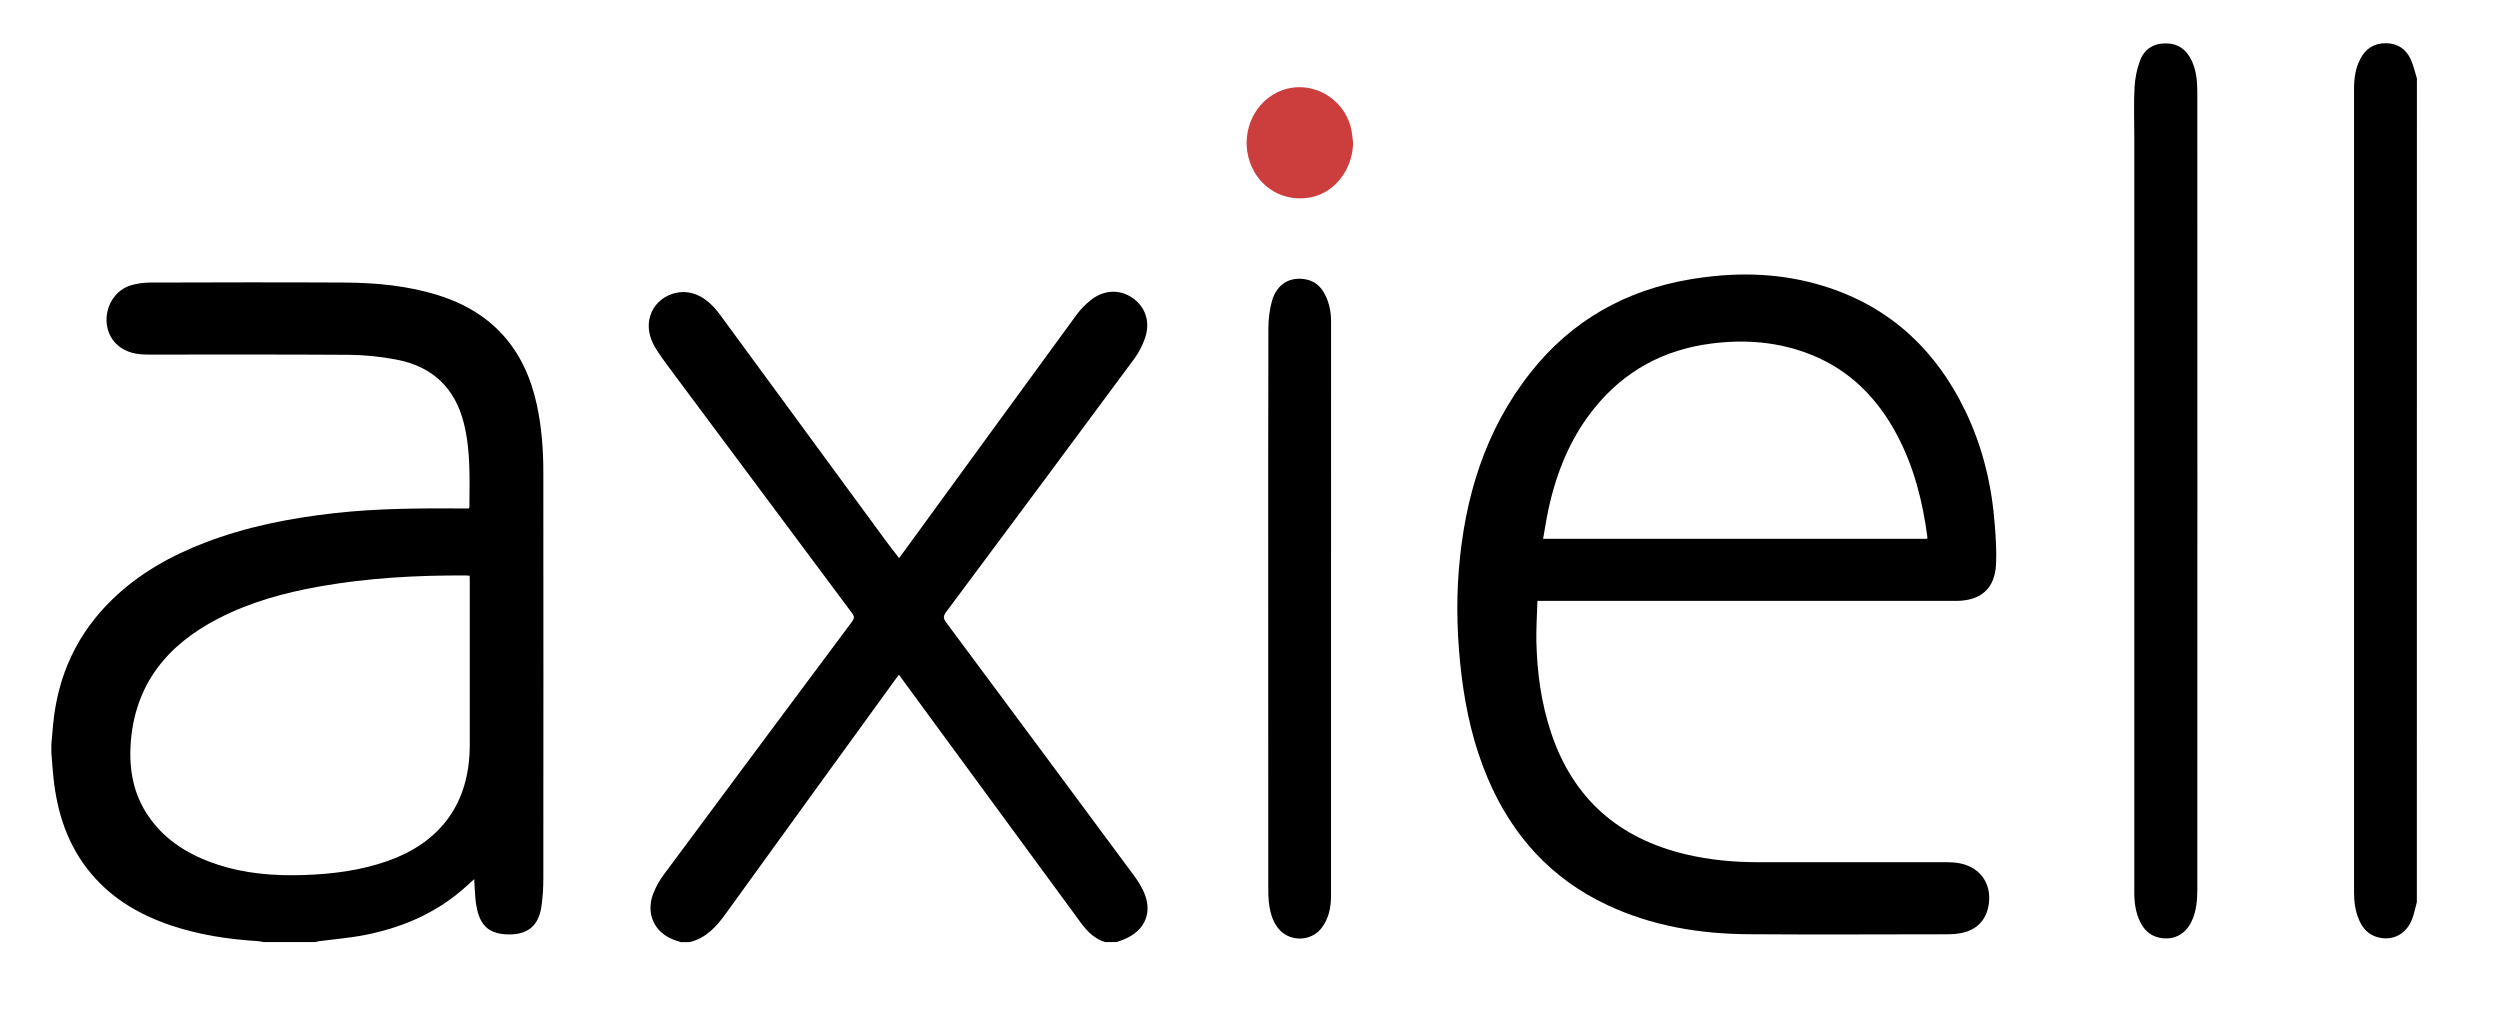 <?xml version="1.0" encoding="utf-8"?>
<!-- Generator: Adobe Illustrator 23.0.1, SVG Export Plug-In . SVG Version: 6.00 Build 0)  -->
<svg version="1.1" id="Layer_1" xmlns="http://www.w3.org/2000/svg" xmlns:xlink="http://www.w3.org/1999/xlink" x="0px" y="0px"
	 viewBox="0 0 420 170" style="enable-background:new 0 0 420 170;" xml:space="preserve">
<style type="text/css">
	.st0{fill:#CC3D3D;}
	.st1{fill:#07273F;}
</style>
<g>
	<path d="M8.63,125.04c0.1-1.13,0.19-2.26,0.3-3.39c0.79-8.22,4.05-15.27,10.01-21.02c4.45-4.29,9.73-7.25,15.45-9.45
		c6.99-2.69,14.27-4.12,21.69-4.96c7.34-0.83,14.7-0.84,22.06-0.8c0.21,0,0.43,0,0.6,0c0.07-0.1,0.12-0.14,0.12-0.19
		c0.02-4.71,0.23-9.43-0.92-14.08c-1.5-6.05-5.36-9.62-11.4-10.75c-2.59-0.49-5.25-0.77-7.87-0.79
		c-11.27-0.08-22.54-0.03-33.81-0.04c-1.9,0-3.72-0.32-5.17-1.65c-3.2-2.92-1.93-8.65,2.25-9.97c1.02-0.32,2.14-0.47,3.22-0.48
		c10.92-0.03,21.83-0.06,32.75,0c5.33,0.03,10.62,0.53,15.74,2.14c9.11,2.86,14.51,9.06,16.52,18.32c0.82,3.75,1.11,7.55,1.11,11.37
		c0.02,22.79,0.02,45.57,0,68.36c0,1.52-0.1,3.06-0.31,4.56c-0.46,3.33-2.34,4.86-5.71,4.76c-2.93-0.09-4.45-1.32-5.11-4.19
		c-0.15-0.63-0.23-1.29-0.29-1.94c-0.09-1.02-0.12-2.04-0.19-3.16c-0.76,0.69-1.43,1.32-2.13,1.91c-4.74,4.02-10.29,6.32-16.31,7.49
		c-2.53,0.5-5.13,0.7-7.69,1.04c-0.18,0.02-0.35,0.09-0.53,0.14c-2.89,0-5.79,0-8.68,0c-0.34-0.05-0.68-0.14-1.02-0.16
		c-4.96-0.31-9.85-1.05-14.58-2.64c-5.2-1.75-9.82-4.42-13.4-8.68c-3.97-4.72-5.76-10.3-6.37-16.33c-0.13-1.32-0.22-2.64-0.33-3.96
		C8.63,126.02,8.63,125.53,8.63,125.04z M78.9,96.72c-0.25-0.02-0.41-0.04-0.56-0.04c-8.28-0.05-16.52,0.4-24.68,1.85
		c-5.9,1.05-11.64,2.62-17,5.39c-8.55,4.42-14.01,11.02-14.7,20.96c-0.31,4.42,0.45,8.59,3.02,12.3c2.8,4.06,6.79,6.46,11.37,8
		c4.82,1.62,9.8,2,14.85,1.82c4.68-0.16,9.28-0.75,13.74-2.29c9.19-3.18,13.98-9.87,13.98-19.57c0-9.11,0-18.23,0-27.34
		C78.9,97.47,78.9,97.15,78.9,96.72z"/>
	<path d="M114.41,158.28c-0.41-0.13-0.82-0.25-1.22-0.4c-3.26-1.23-4.72-4.38-3.46-7.72c0.44-1.16,1.08-2.27,1.82-3.27
		c10.51-14.17,21.05-28.32,31.6-42.47c0.39-0.53,0.41-0.85,0.01-1.39c-9.95-13.33-19.88-26.68-29.82-40.02
		c-0.99-1.33-2-2.66-2.91-4.05c-1.04-1.58-1.7-3.32-1.35-5.26c0.7-3.78,5.05-5.78,8.5-3.94c1.43,0.76,2.5,1.91,3.45,3.2
		c9.24,12.6,18.48,25.2,27.72,37.8c0.72,0.99,1.49,1.95,2.3,3c0.58-0.79,1.13-1.53,1.67-2.28c9.36-12.85,18.72-25.71,28.1-38.54
		c0.67-0.91,1.48-1.76,2.36-2.47c2.22-1.8,4.89-1.92,7.05-0.44c2.19,1.5,3.06,4,2.15,6.72c-0.41,1.22-1.02,2.43-1.78,3.46
		c-10.52,14.23-21.08,28.43-31.66,42.62c-0.5,0.68-0.48,1.06,0.01,1.73c10.53,14.16,21.04,28.33,31.54,42.51
		c0.58,0.78,1.11,1.63,1.54,2.5c1.71,3.5,0.47,6.72-3.14,8.22c-0.42,0.18-0.86,0.32-1.29,0.48c-0.65,0-1.31,0-1.96,0
		c-1.77-0.56-2.99-1.79-4.06-3.25c-8.83-12.06-17.68-24.1-26.52-36.15c-1.34-1.82-2.67-3.64-4.04-5.51
		c-0.21,0.28-0.38,0.49-0.54,0.71c-9.54,13.16-19.09,26.31-28.6,39.49c-1.57,2.17-3.29,4.05-6,4.71
		C115.39,158.28,114.9,158.28,114.41,158.28z"/>
	<path d="M406.03,151.56c-0.27,0.99-0.46,2.02-0.84,2.96c-1,2.5-3.33,3.63-5.83,2.91c-1.47-0.42-2.4-1.45-3-2.8
		c-0.67-1.5-0.88-3.09-0.88-4.71c-0.01-45-0.01-90,0-135c0-1.73,0.23-3.43,1.04-5c0.89-1.72,2.28-2.66,4.26-2.66
		c1.98,0.01,3.41,0.94,4.22,2.7c0.47,1.02,0.7,2.14,1.04,3.22C406.03,59.32,406.03,105.44,406.03,151.56z"/>
	<path d="M258.29,100.94c-0.07,2.32-0.22,4.55-0.18,6.77c0.11,5.26,0.81,10.43,2.49,15.44c3.71,11.06,11.37,17.72,22.63,20.38
		c3.97,0.94,8.01,1.32,12.09,1.32c10.59,0,21.18,0,31.76,0c1.49,0,2.94,0.2,4.26,0.95c2.18,1.24,3.2,3.61,2.74,6.32
		c-0.43,2.53-2.08,4.19-4.72,4.66c-0.64,0.11-1.3,0.18-1.95,0.18c-11.24,0.01-22.49,0.07-33.73-0.01
		c-8.2-0.06-16.18-1.39-23.67-4.91c-9.45-4.44-15.96-11.67-20.03-21.2c-2.36-5.53-3.7-11.33-4.43-17.28
		c-0.73-5.92-0.94-11.86-0.47-17.8c0.98-12.14,4.38-23.45,12.04-33.16c6.88-8.71,15.92-13.83,26.83-15.67
		c7.1-1.2,14.18-1.17,21.16,0.76c11.69,3.23,19.89,10.6,25.1,21.43c2.91,6.04,4.42,12.46,4.92,19.13c0.17,2.2,0.31,4.42,0.2,6.61
		c-0.21,3.96-2.47,5.99-6.45,6.09c-0.25,0.01-0.49,0-0.74,0c-22.84,0-45.68,0-68.52,0C259.28,100.94,258.93,100.94,258.29,100.94z
		 M323.76,90.52c0.02-0.13,0.05-0.21,0.04-0.28c-0.78-5.96-2.23-11.72-5.05-17.07c-3.26-6.19-7.9-10.94-14.48-13.58
		c-5.42-2.17-11.05-2.61-16.8-1.87c-7.99,1.03-14.58,4.6-19.65,10.89c-4.02,4.99-6.34,10.76-7.68,16.96
		c-0.35,1.61-0.59,3.25-0.9,4.95C280.85,90.52,302.3,90.52,323.76,90.52z"/>
	<path d="M369.16,82.45c0,22.32,0,44.65-0.01,66.97c0,1.86-0.16,3.71-0.99,5.43c-1.09,2.26-3.23,3.25-5.64,2.62
		c-1.42-0.37-2.36-1.33-2.98-2.61c-0.74-1.53-0.98-3.17-0.98-4.85c0-42.44,0-84.87,0-127.31c0-2.67-0.1-5.35,0.04-8.02
		c0.08-1.5,0.39-3.04,0.9-4.44c0.69-1.9,2.19-2.94,4.29-2.95c2.09-0.02,3.51,1.01,4.39,2.85c0.82,1.72,0.97,3.57,0.97,5.43
		C369.16,37.85,369.16,60.15,369.16,82.45z"/>
	<path d="M213.06,102.21c0-15.69-0.02-31.38,0.03-47.06c0-1.54,0.19-3.12,0.6-4.59c0.81-2.84,3.01-4.14,5.72-3.62
		c1.51,0.29,2.52,1.23,3.2,2.56c0.72,1.41,1.01,2.94,1.01,4.51c0.01,32.17,0.01,64.33-0.01,96.5c0,1.96-0.38,3.86-1.64,5.46
		c-1.83,2.3-5.47,2.27-7.27-0.06c-1-1.3-1.37-2.83-1.54-4.42c-0.08-0.76-0.09-1.52-0.09-2.29
		C213.06,133.53,213.06,117.87,213.06,102.21z"/>
	<path class="st0" d="M227.32,23.99c-0.07,4.44-3.05,8.35-7.04,9.15c-4.52,0.91-8.78-1.53-10.3-5.9c-1.57-4.51,0.34-9.54,4.43-11.64
		c5.05-2.61,11.31,0.4,12.59,6.06C227.17,22.41,227.21,23.21,227.32,23.99z"/>
</g>
<path class="st1" d="M1555.8,90.38"/>
</svg>
